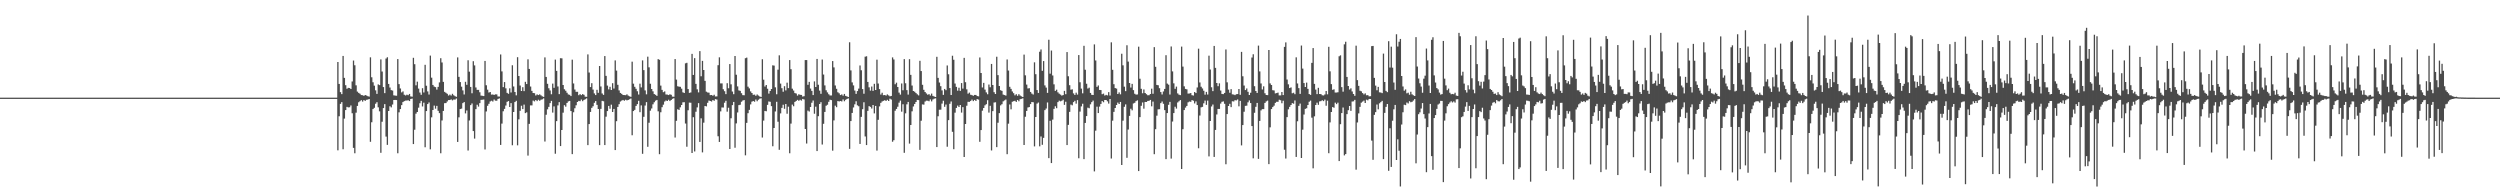 <?xml version="1.0" encoding="UTF-8"?>
<svg xmlns="http://www.w3.org/2000/svg" width="1920" height="150">
  <path d="M0 75.000h1v1.000H0zM1 75.000h1v1.000H1zM2 75.000h1v1.000H2zM3 75.000h1v1.000H3zM4 75.000h1v1.000H4zM5 75.000h1v1.000H5zM6 75.000h1v1.000H6zM7 75.000h1v1.000H7zM8 75.000h1v1.000H8zM9 75.000h1v1.000H9zM10 75.000h1v1.000H10zM11 75.000h1v1.000H11zM12 75.000h1v1.000H12zM13 75.000h1v1.000H13zM14 75.000h1v1.000H14zM15 75.000h1v1.000H15zM16 75.000h1v1.000H16zM17 75.000h1v1.000H17zM18 75.000h1v1.000H18zM19 75.000h1v1.000H19zM20 75.000h1v1.000H20zM21 75.000h1v1.000H21zM22 75.000h1v1.000H22zM23 75.000h1v1.000H23zM24 75.000h1v1.000H24zM25 75.000h1v1.000H25zM26 75.000h1v1.000H26zM27 75.000h1v1.000H27zM28 75.000h1v1.000H28zM29 75.000h1v1.000H29zM30 75.000h1v1.000H30zM31 75.000h1v1.000H31zM32 75.000h1v1.000H32zM33 75.000h1v1.000H33zM34 75.000h1v1.000H34zM35 75.000h1v1.000H35zM36 75.000h1v1.000H36zM37 75.000h1v1.000H37zM38 75.000h1v1.000H38zM39 75.000h1v1.000H39zM40 75.000h1v1.000H40zM41 75.000h1v1.000H41zM42 75.000h1v1.000H42zM43 75.000h1v1.000H43zM44 75.000h1v1.000H44zM45 75.000h1v1.000H45zM46 75.000h1v1.000H46zM47 75.000h1v1.000H47zM48 75.000h1v1.000H48zM49 75.000h1v1.000H49zM50 75.000h1v1.000H50zM51 75.000h1v1.000H51zM52 75.000h1v1.000H52zM53 75.000h1v1.000H53zM54 75.000h1v1.000H54zM55 75.000h1v1.000H55zM56 75.000h1v1.000H56zM57 75.000h1v1.000H57zM58 75.000h1v1.000H58zM59 75.000h1v1.000H59zM60 75.000h1v1.000H60zM61 75.000h1v1.000H61zM62 75.000h1v1.000H62zM63 75.000h1v1.000H63zM64 75.000h1v1.000H64zM65 75.000h1v1.000H65zM66 75.000h1v1.000H66zM67 75.000h1v1.000H67zM68 75.000h1v1.000H68zM69 75.000h1v1.000H69zM70 75.000h1v1.000H70zM71 75.000h1v1.000H71zM72 75.000h1v1.000H72zM73 75.000h1v1.000H73zM74 75.000h1v1.000H74zM75 75.000h1v1.000H75zM76 75.000h1v1.000H76zM77 75.000h1v1.000H77zM78 75.000h1v1.000H78zM79 75.000h1v1.000H79zM80 75.000h1v1.000H80zM81 75.000h1v1.000H81zM82 75.000h1v1.000H82zM83 75.000h1v1.000H83zM84 75.000h1v1.000H84zM85 75.000h1v1.000H85zM86 75.000h1v1.000H86zM87 75.000h1v1.000H87zM88 75.000h1v1.000H88zM89 75.000h1v1.000H89zM90 75.000h1v1.000H90zM91 75.000h1v1.000H91zM92 75.000h1v1.000H92zM93 75.000h1v1.000H93zM94 75.000h1v1.000H94zM95 75.000h1v1.000H95zM96 75.000h1v1.000H96zM97 75.000h1v1.000H97zM98 75.000h1v1.000H98zM99 75.000h1v1.000H99zM100 75.000h1v1.000H100zM101 75.000h1v1.000H101zM102 75.000h1v1.000H102zM103 75.000h1v1.000H103zM104 75.000h1v1.000H104zM105 75.000h1v1.000H105zM106 75.000h1v1.000H106zM107 75.000h1v1.000H107zM108 75.000h1v1.000H108zM109 75.000h1v1.000H109zM110 75.000h1v1.000H110zM111 75.000h1v1.000H111zM112 75.000h1v1.000H112zM113 75.000h1v1.000H113zM114 75.000h1v1.000H114zM115 75.000h1v1.000H115zM116 75.000h1v1.000H116zM117 75.000h1v1.000H117zM118 75.000h1v1.000H118zM119 75.000h1v1.000H119zM120 75.000h1v1.000H120zM121 75.000h1v1.000H121zM122 75.000h1v1.000H122zM123 75.000h1v1.000H123zM124 75.000h1v1.000H124zM125 75.000h1v1.000H125zM126 75.000h1v1.000H126zM127 75.000h1v1.000H127zM128 75.000h1v1.000H128zM129 75.000h1v1.000H129zM130 75.000h1v1.000H130zM131 75.000h1v1.000H131zM132 75.000h1v1.000H132zM133 75.000h1v1.000H133zM134 75.000h1v1.000H134zM135 75.000h1v1.000H135zM136 75.000h1v1.000H136zM137 75.000h1v1.000H137zM138 75.000h1v1.000H138zM139 75.000h1v1.000H139zM140 75.000h1v1.000H140zM141 75.000h1v1.000H141zM142 75.000h1v1.000H142zM143 75.000h1v1.000H143zM144 75.000h1v1.000H144zM145 75.000h1v1.000H145zM146 75.000h1v1.000H146zM147 75.000h1v1.000H147zM148 75.000h1v1.000H148zM149 75.000h1v1.000H149zM150 75.000h1v1.000H150zM151 75.000h1v1.000H151zM152 75.000h1v1.000H152zM153 75.000h1v1.000H153zM154 75.000h1v1.000H154zM155 75.000h1v1.000H155zM156 75.000h1v1.000H156zM157 75.000h1v1.000H157zM158 75.000h1v1.000H158zM159 75.000h1v1.000H159zM160 75.000h1v1.000H160zM161 75.000h1v1.000H161zM162 75.000h1v1.000H162zM163 75.000h1v1.000H163zM164 75.000h1v1.000H164zM165 75.000h1v1.000H165zM166 75.000h1v1.000H166zM167 75.000h1v1.000H167zM168 75.000h1v1.000H168zM169 75.000h1v1.000H169zM170 75.000h1v1.000H170zM171 75.000h1v1.000H171zM172 75.000h1v1.000H172zM173 75.000h1v1.000H173zM174 75.000h1v1.000H174zM175 75.000h1v1.000H175zM176 75.000h1v1.000H176zM177 75.000h1v1.000H177zM178 75.000h1v1.000H178zM179 75.000h1v1.000H179zM180 75.000h1v1.000H180zM181 75.000h1v1.000H181zM182 75.000h1v1.000H182zM183 75.000h1v1.000H183zM184 75.000h1v1.000H184zM185 75.000h1v1.000H185zM186 75.000h1v1.000H186zM187 75.000h1v1.000H187zM188 75.000h1v1.000H188zM189 75.000h1v1.000H189zM190 75.000h1v1.000H190zM191 75.000h1v1.000H191zM192 75.000h1v1.000H192zM193 75.000h1v1.000H193zM194 75.000h1v1.000H194zM195 75.000h1v1.000H195zM196 75.000h1v1.000H196zM197 75.000h1v1.000H197zM198 75.000h1v1.000H198zM199 75.000h1v1.000H199zM200 75.000h1v1.000H200zM201 75.000h1v1.000H201zM202 75.000h1v1.000H202zM203 75.000h1v1.000H203zM204 75.000h1v1.000H204zM205 75.000h1v1.000H205zM206 75.000h1v1.000H206zM207 75.000h1v1.000H207zM208 75.000h1v1.000H208zM209 75.000h1v1.000H209zM210 75.000h1v1.000H210zM211 75.000h1v1.000H211zM212 75.000h1v1.000H212zM213 75.000h1v1.000H213zM214 75.000h1v1.000H214zM215 75.000h1v1.000H215zM216 75.000h1v1.000H216zM217 75.000h1v1.000H217zM218 75.000h1v1.000H218zM219 75.000h1v1.000H219zM220 75.000h1v1.000H220zM221 75.000h1v1.000H221zM222 75.000h1v1.000H222zM223 75.000h1v1.000H223zM224 75.000h1v1.000H224zM225 75.000h1v1.000H225zM226 75.000h1v1.000H226zM227 75.000h1v1.000H227zM228 75.000h1v1.000H228zM229 75.000h1v1.000H229zM230 75.000h1v1.000H230zM231 75.000h1v1.000H231zM232 75.000h1v1.000H232zM233 75.000h1v1.000H233zM234 75.000h1v1.000H234zM235 75.000h1v1.000H235zM236 75.000h1v1.000H236zM237 75.000h1v1.000H237zM238 75.000h1v1.000H238zM239 75.000h1v1.000H239zM240 75.000h1v1.000H240zM241 75.000h1v1.000H241zM242 75.000h1v1.000H242zM243 75.000h1v1.000H243zM244 75.000h1v1.000H244zM245 75.000h1v1.000H245zM246 75.000h1v1.000H246zM247 75.000h1v1.000H247zM248 75.000h1v1.000H248zM249 75.000h1v1.000H249zM250 75.000h1v1.000H250zM251 75.000h1v1.000H251zM252 75.000h1v1.000H252zM253 75.000h1v1.000H253zM254 75.000h1v1.000H254zM255 75.000h1v1.000H255zM256 75.000h1v1.000H256zM257 75.000h1v1.000H257zM258 75.000h1v1.000H258zM259 47.614h1v67.829H259zM260 64.476h1v24.803H260zM261 70.735h1v9.032H261zM262 72.283h1v6.177H262zM263 42.961h1v71.661H263zM264 59.826h1v31.279H264zM265 65.434h1v19.078H265zM266 68.152h1v13.909H266zM267 67.500h1v14.993H267zM268 67.605h1v14.758H268zM269 68.377h1v12.608H269zM270 62.564h1v24.402H270zM271 46.475h1v67.102H271zM272 50.131h1v67.583H272zM273 65.541h1v20.981H273zM274 70.359h1v11.017H274zM275 71.314h1v7.226H275zM276 71.985h1v5.736H276zM277 73.028h1v3.883H277zM278 73.133h1v4.919H278zM279 73.619h1v3.233H279zM280 72.942h1v4.544H280zM281 73.372h1v3.266H281zM282 73.863h1v2.619H282zM283 74.170h1v1.870H283zM284 44.039h1v64.870H284zM285 59.317h1v34.577H285zM286 63.174h1v20.603H286zM287 65.815h1v16.972H287zM288 69.378h1v10.275H288zM289 72.077h1v6.422H289zM290 64.822h1v17.592H290zM291 65.357h1v20.167H291zM292 45.615h1v71.741H292zM293 54.947h1v38.549H293zM294 66.855h1v16.130H294zM295 71.501h1v8.479H295zM296 44.976h1v59.936H296zM297 43.965h1v67.269H297zM298 64.466h1v20.779H298zM299 67.250h1v14.348H299zM300 69.230h1v13.227H300zM301 69.535h1v10.757H301zM302 73.228h1v3.555H302zM303 73.410h1v3.336H303zM304 73.520h1v3.335H304zM305 45.348h1v72.379H305zM306 64.623h1v21.666H306zM307 67.920h1v15.843H307zM308 70.945h1v9.781H308zM309 70.201h1v8.205H309zM310 72.778h1v4.884H310zM311 73.312h1v3.954H311zM312 72.688h1v4.506H312zM313 73.134h1v3.869H313zM314 72.129h1v5.498H314zM315 74.055h1v1.981H315zM316 74.222h1v1.488H316zM317 44.370h1v66.260H317zM318 49.325h1v50.311H318zM319 65.526h1v21.756H319zM320 62.723h1v23.287H320zM321 68.066h1v14.629H321zM322 71.059h1v8.255H322zM323 72.825h1v4.662H323zM324 67.753h1v14.014H324zM325 71.020h1v7.843H325zM326 49.779h1v63.327H326zM327 65.853h1v19.427H327zM328 70.185h1v9.717H328zM329 72.599h1v6.078H329zM330 42.717h1v71.989H330zM331 59.635h1v30.490H331zM332 65.229h1v19.250H332zM333 66.508h1v14.616H333zM334 66.908h1v16.538H334zM335 68.795h1v12.534H335zM336 66.698h1v18.396H336zM337 63.261h1v23.618H337zM338 44.680h1v73.018H338zM339 47.985h1v44.539H339zM340 62.892h1v22.308H340zM341 70.574h1v8.687H341zM342 71.251h1v7.884H342zM343 72.041h1v5.897H343zM344 73.371h1v3.468H344zM345 72.669h1v4.147H345zM346 73.364h1v2.993H346zM347 72.064h1v5.049H347zM348 73.185h1v3.244H348zM349 73.867h1v2.631H349zM350 74.366h1v1.293H350zM351 44.072h1v64.953H351zM352 59.024h1v31.079H352zM353 63.008h1v20.771H353zM354 66.547h1v16.864H354zM355 69.404h1v9.796H355zM356 72.529h1v5.841H356zM357 62.800h1v24.285H357zM358 65.116h1v19.700H358zM359 46.298h1v69.297H359zM360 55.044h1v37.456H360zM361 66.753h1v13.989H361zM362 71.636h1v7.834H362zM363 47.013h1v53.638H363zM364 50.244h1v56.209H364zM365 67.163h1v16.673H365zM366 68.994h1v11.435H366zM367 69.043h1v12.850H367zM368 70.852h1v8.346H368zM369 73.437h1v3.281H369zM370 73.564h1v3.045H370zM371 73.762h1v2.664H371zM372 46.801h1v67.973H372zM373 65.473h1v20.127H373zM374 68.876h1v12.398H374zM375 71.047h1v8.694H375zM376 70.681h1v7.221H376zM377 72.666h1v4.681H377zM378 72.548h1v5.408H378zM379 72.901h1v3.563H379zM380 72.457h1v4.854H380zM381 72.504h1v4.860H381zM382 74.088h1v1.901H382zM383 74.155h1v1.408H383zM384 41.852h1v69.452H384zM385 54.846h1v40.092H385zM386 66.917h1v18.510H386zM387 63.015h1v20.570H387zM388 67.845h1v13.184H388zM389 71.316h1v6.866H389zM390 72.049h1v5.581H390zM391 67.853h1v14.321H391zM392 71.006h1v8.201H392zM393 50.137h1v61.413H393zM394 66.416h1v19.604H394zM395 70.680h1v7.709H395zM396 73.198h1v4.241H396zM397 43.952h1v67.638H397zM398 58.370h1v33.270H398zM399 65.706h1v19.390H399zM400 69.865h1v11.327H400zM401 66.947h1v16.820H401zM402 69.984h1v10.345H402zM403 62.799h1v24.098H403zM404 64.548h1v21.710H404zM405 45.545h1v73.939H405zM406 52.924h1v42.216H406zM407 66.454h1v14.470H407zM408 69.772h1v11.193H408zM409 71.410h1v5.877H409zM410 71.582h1v6.284H410zM411 73.296h1v3.497H411zM412 72.523h1v5.148H412zM413 73.007h1v3.585H413zM414 72.443h1v4.946H414zM415 73.214h1v3.405H415zM416 73.958h1v2.319H416zM417 74.395h1v1.192H417zM418 44.068h1v64.625H418zM419 59.105h1v29.011H419zM420 64.365h1v19.615H420zM421 67.788h1v14.290H421zM422 69.496h1v9.726H422zM423 72.400h1v5.042H423zM424 64.211h1v22.265H424zM425 67.413h1v14.307H425zM426 45.790h1v72.257H426zM427 54.439h1v38.579H427zM428 66.381h1v14.543H428zM429 72.295h1v6.158H429zM430 44.721h1v67.478H430zM431 44.778h1v55.045H431zM432 65.256h1v21.293H432zM433 68.570h1v12.243H433zM434 69.699h1v12.202H434zM435 71.240h1v7.837H435zM436 72.526h1v5.337H436zM437 72.827h1v4.692H437zM438 73.792h1v11.491H438zM439 45.827h1v72.539H439zM440 64.112h1v22.116H440zM441 68.770h1v14.377H441zM442 70.522h1v10.339H442zM443 70.509h1v7.841H443zM444 73.119h1v4.345H444zM445 72.305h1v5.438H445zM446 73.037h1v3.422H446zM447 72.223h1v5.504H447zM448 72.815h1v3.909H448zM449 74.221h1v2.009H449zM450 74.333h1v1.231H450zM451 41.802h1v69.660H451zM452 55.691h1v39.573H452zM453 66.873h1v19.080H453zM454 63.888h1v18.972H454zM455 68.794h1v12.803H455zM456 71.716h1v7.215H456zM457 73.034h1v4.568H457zM458 68.944h1v11.618H458zM459 71.289h1v12.437H459zM460 50.696h1v60.788H460zM461 66.406h1v17.212H461zM462 71.804h1v5.686H462zM463 72.876h1v4.917H463zM464 43.059h1v68.334H464zM465 58.266h1v31.345H465zM466 65.731h1v19.592H466zM467 68.650h1v12.706H467zM468 66.668h1v16.857H468zM469 69.099h1v11.299H469zM470 63.920h1v22.114H470zM471 68.007h1v15.646H471zM472 46.393h1v68.867H472zM473 54.240h1v38.852H473zM474 65.140h1v16.989H474zM475 69.425h1v10.601H475zM476 71.374h1v6.615H476zM477 72.069h1v5.210H477zM478 72.962h1v3.769H478zM479 73.003h1v4.380H479zM480 73.088h1v3.511H480zM481 72.454h1v4.639H481zM482 73.438h1v3.317H482zM483 73.975h1v2.241H483zM484 74.353h1v1.339H484zM485 47.343h1v56.538H485zM486 64.277h1v21.005H486zM487 66.656h1v17.722H487zM488 68.182h1v13.180H488zM489 70.117h1v9.852H489zM490 72.620h1v4.782H490zM491 64.265h1v21.887H491zM492 67.124h1v13.843H492zM493 46.383h1v71.749H493zM494 53.881h1v35.838H494zM495 69.431h1v11.640H495zM496 72.428h1v5.997H496zM497 43.524h1v69.213H497zM498 51.694h1v42.591H498zM499 64.306h1v20.668H499zM500 68.342h1v14.978H500zM501 70.133h1v9.991H501zM502 72.246h1v6.308H502zM503 72.825h1v4.492H503zM504 73.601h1v3.126H504zM505 45.430h1v40.067H505zM506 45.912h1v72.527H506zM507 65.764h1v20.481H507zM508 69.035h1v13.278H508zM509 70.807h1v9.554H509zM510 70.178h1v7.811H510zM511 72.548h1v4.598H511zM512 72.658h1v4.909H512zM513 73.035h1v3.558H513zM514 72.381h1v5.222H514zM515 72.786h1v4.037H515zM516 74.180h1v1.721H516zM517 74.269h1v1.214H517zM518 45.356h1v60.257H518zM519 61.131h1v31.621H519zM520 66.261h1v17.644H520zM521 66.541h1v17.908H521zM522 66.682h1v15.765H522zM523 68.076h1v12.583H523zM524 70.896h1v7.720H524zM525 71.430h1v7.044H525zM526 48.624h1v46.267H526zM527 48.233h1v64.449H527zM528 68.383h1v16.280H528zM529 71.338h1v7.468H529zM530 71.028h1v7.852H530zM531 41.378h1v76.109H531zM532 57.541h1v32.480H532zM533 44.643h1v71.682H533zM534 64.431h1v21.367H534zM535 68.595h1v13.867H535zM536 70.961h1v8.238H536zM537 39.259h1v69.756H537zM538 58.594h1v32.275H538zM539 46.721h1v70.344H539zM540 53.776h1v40.417H540zM541 62.115h1v19.304H541zM542 70.402h1v11.321H542zM543 70.994h1v7.948H543zM544 71.164h1v6.048H544zM545 73.063h1v4.496H545zM546 72.962h1v5.005H546zM547 73.542h1v3.321H547zM548 72.752h1v4.651H548zM549 74.062h1v2.091H549zM550 74.040h1v2.389H550zM551 50.072h1v54.573H551zM552 44.054h1v64.964H552zM553 64.056h1v21.493H553zM554 64.060h1v18.467H554zM555 68.547h1v14.050H555zM556 70.023h1v8.863H556zM557 72.300h1v5.130H557zM558 63.893h1v21.871H558zM559 67.785h1v14.952H559zM560 49.216h1v65.229H560zM561 64.751h1v26.073H561zM562 70.297h1v10.440H562zM563 72.332h1v5.976H563zM564 43.016h1v70.437H564zM565 57.389h1v37.376H565zM566 66.377h1v19.989H566zM567 69.406h1v11.327H567zM568 69.803h1v10.641H568zM569 71.555h1v6.559H569zM570 73.055h1v4.167H570zM571 73.162h1v3.704H571zM572 44.677h1v74.602H572zM573 44.241h1v50.139H573zM574 66.581h1v20.375H574zM575 67.904h1v16.469H575zM576 70.180h1v10.012H576zM577 71.426h1v6.649H577zM578 72.802h1v4.747H578zM579 72.658h1v5.476H579zM580 73.562h1v2.854H580zM581 72.538h1v5.227H581zM582 73.354h1v3.221H582zM583 74.068h1v1.716H583zM584 74.442h1v1.064H584zM585 45.537h1v60.112H585zM586 61.203h1v31.440H586zM587 66.482h1v18.692H587zM588 65.271h1v20.170H588zM589 68.160h1v12.386H589zM590 71.901h1v6.030H590zM591 69.889h1v8.295H591zM592 68.350h1v13.162H592zM593 50.179h1v62.169H593zM594 50.384h1v47.909H594zM595 67.084h1v18.528H595zM596 72.376h1v5.807H596zM597 53.517h1v39.964H597zM598 42.483h1v72.563H598zM599 64.181h1v22.930H599zM600 67.714h1v15.150H600zM601 70.433h1v10.007H601zM602 66.176h1v17.373H602zM603 69.442h1v10.451H603zM604 63.481h1v23.864H604zM605 67.700h1v14.195H605zM606 46.114h1v71.593H606zM607 53.147h1v41.756H607zM608 68.092h1v12.259H608zM609 69.528h1v12.089H609zM610 71.453h1v6.829H610zM611 71.858h1v5.673H611zM612 73.439h1v3.257H612zM613 72.392h1v5.032H613zM614 72.825h1v3.823H614zM615 72.899h1v4.348H615zM616 74.121h1v1.863H616zM617 73.904h1v2.477H617zM618 46.152h1v52.907H618zM619 46.131h1v64.113H619zM620 65.136h1v19.811H620zM621 62.888h1v22.795H621zM622 67.979h1v14.175H622zM623 69.767h1v9.143H623zM624 73.023h1v4.199H624zM625 62.506h1v24.866H625zM626 66.814h1v15.108H626zM627 45.262h1v70.775H627zM628 65.056h1v24.184H628zM629 69.602h1v10.250H629zM630 72.048h1v6.428H630zM631 45.746h1v65.280H631zM632 57.254h1v37.809H632zM633 65.579h1v20.385H633zM634 69.320h1v11.880H634zM635 70.940h1v9.482H635zM636 72.373h1v5.800H636zM637 73.304h1v3.270H637zM638 73.333h1v3.566H638zM639 46.890h1v68.841H639zM640 51.781h1v40.692H640zM641 65.612h1v15.532H641zM642 68.186h1v14.146H642zM643 70.878h1v6.760H643zM644 71.659h1v6.250H644zM645 73.008h1v4.535H645zM646 72.481h1v5.441H646zM647 73.482h1v2.885H647zM648 72.154h1v5.601H648zM649 73.631h1v3.015H649zM650 74.050h1v1.907H650zM651 74.476h1v1.097H651zM652 32.457h1v81.887H652zM653 54.051h1v38.920H653zM654 63.292h1v23.433H654zM655 65.569h1v16.954H655zM656 69.552h1v10.560H656zM657 72.093h1v5.666H657zM658 69.942h1v10.949H658zM659 68.042h1v13.581H659zM660 50.297h1v60.244H660zM661 53.961h1v35.790H661zM662 68.395h1v15.480H662zM663 72.009h1v6.516H663zM664 43.525h1v61.301H664zM665 43.194h1v68.206H665zM666 62.950h1v22.190H666zM667 67.086h1v14.429H667zM668 69.568h1v12.519H668zM669 66.467h1v16.874H669zM670 69.802h1v10.847H670zM671 64.344h1v22.737H671zM672 69.098h1v12.251H672zM673 45.822h1v69.830H673zM674 64.152h1v27.857H674zM675 68.468h1v13.235H675zM676 72.603h1v6.421H676zM677 71.245h1v6.660H677zM678 73.097h1v4.343H678zM679 72.964h1v4.010H679zM680 73.430h1v4.065H680zM681 72.485h1v4.139H681zM682 73.243h1v4.307H682zM683 73.973h1v1.808H683zM684 73.682h1v2.777H684zM685 44.081h1v64.779H685zM686 45.693h1v61.962H686zM687 64.735h1v20.300H687zM688 63.509h1v20.142H688zM689 66.832h1v15.162H689zM690 71.118h1v7.712H690zM691 72.644h1v4.632H691zM692 64.082h1v21.698H692zM693 69.306h1v10.771H693zM694 45.434h1v71.910H694zM695 63.927h1v23.127H695zM696 69.241h1v10.863H696zM697 72.676h1v5.586H697zM698 45.472h1v64.813H698zM699 57.516h1v38.476H699zM700 65.716h1v19.803H700zM701 69.896h1v11.875H701zM702 70.473h1v9.413H702zM703 71.451h1v6.868H703zM704 72.464h1v4.275H704zM705 73.277h1v3.603H705zM706 46.671h1v68.445H706zM707 54.595h1v38.115H707zM708 65.132h1v15.065H708zM709 68.973h1v11.423H709zM710 70.659h1v7.310H710zM711 71.768h1v5.557H711zM712 72.734h1v4.615H712zM713 72.317h1v5.442H713zM714 73.347h1v3.013H714zM715 71.894h1v5.970H715zM716 73.634h1v2.779H716zM717 74.159h1v1.609H717zM718 74.514h1v1.000H718zM719 43.648h1v69.301H719zM720 59.791h1v29.518H720zM721 63.390h1v20.910H721zM722 66.185h1v18.036H722zM723 69.433h1v10.149H723zM724 72.857h1v4.481H724zM725 68.285h1v13.719H725zM726 69.249h1v11.048H726zM727 50.292h1v62.381H727zM728 57.012h1v35.230H728zM729 67.644h1v12.071H729zM730 72.945h1v4.991H730zM731 42.786h1v58.426H731zM732 45.872h1v68.698H732zM733 64.178h1v22.355H733zM734 66.725h1v16.151H734zM735 69.643h1v11.467H735zM736 67.367h1v14.824H736zM737 69.768h1v10.863H737zM738 63.784h1v22.671H738zM739 68.060h1v14.224H739zM740 44.451h1v76.150H740zM741 63.128h1v32.105H741zM742 68.604h1v12.602H742zM743 71.941h1v6.226H743zM744 71.114h1v7.133H744zM745 72.747h1v4.749H745zM746 73.071h1v3.410H746zM747 73.562h1v4.085H747zM748 72.909h1v3.825H748zM749 72.897h1v4.637H749zM750 73.804h1v2.287H750zM751 73.989h1v2.496H751zM752 44.124h1v64.760H752zM753 56.050h1v43.851H753zM754 67.157h1v17.838H754zM755 63.657h1v19.303H755zM756 68.801h1v12.075H756zM757 70.980h1v9.064H757zM758 72.394h1v4.565H758zM759 64.937h1v21.523H759zM760 67.030h1v14.248H760zM761 49.102h1v66.462H761zM762 65.262h1v20.109H762zM763 70.790h1v7.954H763zM764 72.207h1v6.312H764zM765 43.547h1v69.456H765zM766 57.681h1v36.593H766zM767 66.064h1v20.825H767zM768 69.258h1v11.688H768zM769 69.785h1v10.253H769zM770 72.668h1v5.155H770zM771 72.988h1v4.140H771zM772 73.429h1v3.013H772zM773 45.659h1v72.745H773zM774 54.178h1v40.785H774zM775 66.682h1v13.570H775zM776 68.272h1v15.717H776zM777 70.260h1v7.863H777zM778 71.562h1v6.145H778zM779 73.218h1v4.210H779zM780 72.346h1v5.947H780zM781 73.557h1v3.251H781zM782 72.338h1v5.416H782zM783 73.373h1v2.799H783zM784 73.972h1v1.983H784zM785 74.520h1v1.000H785zM786 41.932h1v69.409H786zM787 57.854h1v31.786H787zM788 64.951h1v20.232H788zM789 67.942h1v14.573H789zM790 67.736h1v14.502H790zM791 70.616h1v9.332H791zM792 71.892h1v6.440H792zM793 72.575h1v5.985H793zM794 47.874h1v64.578H794zM795 56.987h1v32.862H795zM796 69.164h1v10.382H796zM797 71.360h1v7.397H797zM798 39.733h1v72.658H798zM799 37.986h1v66.799H799zM800 54.371h1v56.860H800zM801 46.887h1v59.018H801zM802 65.602h1v18.988H802zM803 67.297h1v16.046H803zM804 71.298h1v7.420H804zM805 30.506h1v90.920H805zM806 56.562h1v36.204H806zM807 38.787h1v86.461H807zM808 57.975h1v33.869H808zM809 64.773h1v18.824H809zM810 69.806h1v11.811H810zM811 68.841h1v14.231H811zM812 70.929h1v7.521H812zM813 71.923h1v5.401H813zM814 72.671h1v5.170H814zM815 73.415h1v3.953H815zM816 73.034h1v3.507H816zM817 69.783h1v10.758H817zM818 72.359h1v5.776H818zM819 39.971h1v71.459H819zM820 58.566h1v37.325H820zM821 65.424h1v20.468H821zM822 68.853h1v11.466H822zM823 68.622h1v12.250H823zM824 71.734h1v6.691H824zM825 72.891h1v4.539H825zM826 71.189h1v8.433H826zM827 72.637h1v4.257H827zM828 42.272h1v79.297H828zM829 63.197h1v22.533H829zM830 68.042h1v13.682H830zM831 71.693h1v7.971H831zM832 35.185h1v87.013H832zM833 53.567h1v40.825H833zM834 64.328h1v24.806H834zM835 67.972h1v14.715H835zM836 67.353h1v15.770H836zM837 71.356h1v8.772H837zM838 72.805h1v5.618H838zM839 72.960h1v4.325H839zM840 34.097h1v97.519H840zM841 46.444h1v53.915H841zM842 66.738h1v15.186H842zM843 65.652h1v21.163H843zM844 69.054h1v12.799H844zM845 69.186h1v10.635H845zM846 72.362h1v5.251H846zM847 71.895h1v6.625H847zM848 73.358h1v3.454H848zM849 72.872h1v3.905H849zM850 73.277h1v4.561H850zM851 70.735h1v8.830H851zM852 73.353h1v2.698H852zM853 32.519h1v89.212H853zM854 53.599h1v39.074H854zM855 64.641h1v21.252H855zM856 67.657h1v15.302H856zM857 68.022h1v12.632H857zM858 72.181h1v6.600H858zM859 70.978h1v8.871H859zM860 72.424h1v5.875H860zM861 41.268h1v85.429H861zM862 50.178h1v42.510H862zM863 66.555h1v15.454H863zM864 69.972h1v10.208H864zM865 34.751h1v86.449H865zM866 47.331h1v52.138H866zM867 63.754h1v25.218H867zM868 67.210h1v16.311H868zM869 64.407h1v20.331H869zM870 69.221h1v10.247H870zM871 72.010h1v6.924H871zM872 72.669h1v4.985H872zM873 72.524h1v4.537H873zM874 35.859h1v95.505H874zM875 60.492h1v29.465H875zM876 68.200h1v13.045H876zM877 71.650h1v7.047H877zM878 68.696h1v14.736H878zM879 71.443h1v6.848H879zM880 72.328h1v6.008H880zM881 73.177h1v4.358H881zM882 73.115h1v4.312H882zM883 72.205h1v4.568H883zM884 68.089h1v13.557H884zM885 72.006h1v6.012H885zM886 36.189h1v82.220H886zM887 51.327h1v47.918H887zM888 65.241h1v23.577H888zM889 65.479h1v18.476H889zM890 67.743h1v16.097H890zM891 70.698h1v8.486H891zM892 72.574h1v5.414H892zM893 70.268h1v9.429H893zM894 68.297h1v16.291H894zM895 42.406h1v79.809H895zM896 64.183h1v22.666H896zM897 65.018h1v15.485H897zM898 72.600h1v5.618H898zM899 35.670h1v86.148H899zM900 54.845h1v38.492H900zM901 64.020h1v22.839H901zM902 68.188h1v13.787H902zM903 66.526h1v16.890H903zM904 71.724h1v6.956H904zM905 72.726h1v5.021H905zM906 73.071h1v3.759H906zM907 35.790h1v93.990H907zM908 51.164h1v48.069H908zM909 66.298h1v18.254H909zM910 68.280h1v14.368H910zM911 68.594h1v12.748H911zM912 71.881h1v6.712H912zM913 71.766h1v6.190H913zM914 71.495h1v6.664H914zM915 73.127h1v3.711H915zM916 73.357h1v3.999H916zM917 70.645h1v8.808H917zM918 71.460h1v6.424H918zM919 67.184h1v13.520H919zM920 37.384h1v76.505H920zM921 63.342h1v25.365H921zM922 66.594h1v15.855H922zM923 67.946h1v14.144H923zM924 69.687h1v9.692H924zM925 72.691h1v4.551H925zM926 70.559h1v10.001H926zM927 72.602h1v4.670H927zM928 42.773h1v77.327H928zM929 53.408h1v39.536H929zM930 67.044h1v14.702H930zM931 69.994h1v10.263H931zM932 35.263h1v85.278H932zM933 52.138h1v47.644H933zM934 63.738h1v24.148H934zM935 66.183h1v17.466H935zM936 63.999h1v19.650H936zM937 69.534h1v10.008H937zM938 72.166h1v6.015H938zM939 72.299h1v5.593H939zM940 71.384h1v8.341H940zM941 37.965h1v88.201H941zM942 63.243h1v24.356H942zM943 68.826h1v12.581H943zM944 71.201h1v8.528H944zM945 68.479h1v13.806H945zM946 72.463h1v5.290H946zM947 72.580h1v5.367H947zM948 73.051h1v3.900H948zM949 72.350h1v4.735H949zM950 72.243h1v4.146H950zM951 68.367h1v13.308H951zM952 72.814h1v4.636H952zM953 39.855h1v71.801H953zM954 58.551h1v37.508H954zM955 65.675h1v20.120H955zM956 69.178h1v12.147H956zM957 67.961h1v13.212H957zM958 70.495h1v8.118H958zM959 72.982h1v4.113H959zM960 71.242h1v7.928H960zM961 44.197h1v52.636H961zM962 41.677h1v79.916H962zM963 66.200h1v20.405H963zM964 69.894h1v12.118H964zM965 71.349h1v7.711H965zM966 35.034h1v86.995H966zM967 54.836h1v38.022H967zM968 64.105h1v20.687H968zM969 68.685h1v15.124H969zM970 66.298h1v17.519H970zM971 71.606h1v7.434H971zM972 72.944h1v4.950H972zM973 73.064h1v4.187H973zM974 38.423h1v87.615H974zM975 64.025h1v33.754H975zM976 65.257h1v18.516H976zM977 69.261h1v12.962H977zM978 69.482h1v11.670H978zM979 71.739h1v7.252H979zM980 71.457h1v6.709H980zM981 71.140h1v7.044H981zM982 73.287h1v3.301H982zM983 73.282h1v3.726H983zM984 70.674h1v8.634H984zM985 73.030h1v4.336H985zM986 35.993h1v79.011H986zM987 32.566h1v89.172H987zM988 61.104h1v28.841H988zM989 64.771h1v19.177H989zM990 67.629h1v14.454H990zM991 67.141h1v13.504H991zM992 71.635h1v7.574H992zM993 71.198h1v8.444H993zM994 72.353h1v4.787H994zM995 44.010h1v76.509H995zM996 64.118h1v29.030H996zM997 67.703h1v13.586H997zM998 72.097h1v7.456H998zM999 34.962h1v86.367H999zM1000 52.707h1v46.880H1000zM1001 63.819h1v24.165H1001zM1002 66.821h1v16.800H1002zM1003 63.452h1v19.711H1003zM1004 68.264h1v12.377H1004zM1005 72.233h1v5.882H1005zM1006 72.844h1v4.440H1006zM1007 48.297h1v42.073H1007zM1008 36.936h1v92.359H1008zM1009 64.410h1v24.946H1009zM1010 68.803h1v11.820H1010zM1011 72.270h1v6.594H1011zM1012 67.446h1v13.048H1012zM1013 72.176h1v5.680H1013zM1014 72.294h1v5.375H1014zM1015 73.187h1v3.824H1015zM1016 73.325h1v4.330H1016zM1017 72.558h1v3.959H1017zM1018 69.879h1v11.306H1018zM1019 72.433h1v4.886H1019zM1020 35.960h1v81.722H1020zM1021 54.780h1v39.197H1021zM1022 64.611h1v21.414H1022zM1023 68.948h1v13.260H1023zM1024 68.628h1v14.089H1024zM1025 71.092h1v7.732H1025zM1026 71.066h1v8.917H1026zM1027 70.835h1v7.995H1027zM1028 43.232h1v80.483H1028zM1029 42.499h1v52.908H1029zM1030 66.924h1v19.896H1030zM1031 70.409h1v12.199H1031zM1032 34.049h1v85.289H1032zM1033 32.058h1v86.243H1033zM1034 59.101h1v28.559H1034zM1035 66.072h1v18.544H1035zM1036 68.775h1v12.609H1036zM1037 67.828h1v17.332H1037zM1038 70.241h1v7.732H1038zM1039 72.173h1v5.675H1039zM1040 73.594h1v3.086H1040zM1041 35.074h1v95.208H1041zM1042 61.528h1v32.538H1042zM1043 65.929h1v21.176H1043zM1044 69.699h1v12.366H1044zM1045 70.161h1v8.670H1045zM1046 71.466h1v6.588H1046zM1047 72.497h1v4.754H1047zM1048 71.693h1v7.434H1048zM1049 73.163h1v3.390H1049zM1050 73.049h1v3.984H1050zM1051 74.003h1v1.961H1051zM1052 73.859h1v2.185H1052zM1053 35.434h1v72.561H1053zM1054 35.258h1v87.462H1054zM1055 59.822h1v28.370H1055zM1056 65.742h1v20.400H1056zM1057 69.325h1v10.957H1057zM1058 66.696h1v17.278H1058zM1059 70.911h1v8.468H1059zM1060 71.055h1v7.360H1060zM1061 71.522h1v5.920H1061zM1062 41.178h1v81.058H1062zM1063 62.964h1v23.720H1063zM1064 69.785h1v12.294H1064zM1065 70.766h1v9.089H1065zM1066 31.626h1v99.544H1066zM1067 51.841h1v46.645H1067zM1068 35.862h1v92.363H1068zM1069 51.946h1v40.783H1069zM1070 63.386h1v20.557H1070zM1071 68.951h1v11.660H1071zM1072 26.319h1v96.555H1072zM1073 35.716h1v71.286H1073zM1074 32.035h1v83.754H1074zM1075 29.897h1v113.296H1075zM1076 58.377h1v37.244H1076zM1077 66.408h1v19.836H1077zM1078 69.618h1v10.828H1078zM1079 68.644h1v12.089H1079zM1080 71.703h1v7.033H1080zM1081 71.150h1v8.328H1081zM1082 72.747h1v4.964H1082zM1083 70.471h1v8.074H1083zM1084 72.428h1v5.770H1084zM1085 73.147h1v4.069H1085zM1086 73.737h1v2.370H1086zM1087 28.510h1v96.905H1087zM1088 51.104h1v52.238H1088zM1089 60.323h1v27.393H1089zM1090 63.923h1v22.326H1090zM1091 66.512h1v16.861H1091zM1092 71.228h1v7.945H1092zM1093 60.397h1v27.264H1093zM1094 58.094h1v32.957H1094zM1095 37.292h1v94.966H1095zM1096 46.374h1v51.262H1096zM1097 65.667h1v21.460H1097zM1098 71.404h1v8.417H1098zM1099 30.590h1v89.310H1099zM1100 28.644h1v101.757H1100zM1101 57.916h1v32.772H1101zM1102 63.383h1v24.972H1102zM1103 67.618h1v15.994H1103zM1104 68.669h1v11.587H1104zM1105 71.110h1v8.405H1105zM1106 72.665h1v4.821H1106zM1107 72.266h1v5.271H1107zM1108 31.417h1v108.447H1108zM1109 60.405h1v32.199H1109zM1110 65.600h1v21.426H1110zM1111 69.280h1v12.320H1111zM1112 68.039h1v11.946H1112zM1113 71.235h1v7.503H1113zM1114 72.371h1v5.381H1114zM1115 72.129h1v6.574H1115zM1116 72.390h1v5.498H1116zM1117 71.227h1v7.562H1117zM1118 73.404h1v2.901H1118zM1119 73.698h1v2.502H1119zM1120 25.267h1v103.824H1120zM1121 27.865h1v86.053H1121zM1122 57.991h1v32.021H1122zM1123 55.082h1v34.243H1123zM1124 64.206h1v21.781H1124zM1125 69.242h1v12.633H1125zM1126 71.071h1v7.373H1126zM1127 65.480h1v19.726H1127zM1128 68.657h1v12.667H1128zM1129 34.613h1v102.430H1129zM1130 60.118h1v29.826H1130zM1131 68.866h1v14.832H1131zM1132 71.631h1v8.582H1132zM1133 27.828h1v101.409H1133zM1134 49.240h1v55.242H1134zM1135 62.351h1v27.558H1135zM1136 65.719h1v19.615H1136zM1137 62.840h1v23.269H1137zM1138 67.927h1v14.811H1138zM1139 62.683h1v28.312H1139zM1140 57.715h1v34.855H1140zM1141 31.112h1v106.525H1141zM1142 37.742h1v65.759H1142zM1143 61.031h1v30.509H1143zM1144 68.291h1v16.269H1144zM1145 69.110h1v12.002H1145zM1146 70.427h1v8.477H1146zM1147 72.066h1v6.209H1147zM1148 71.815h1v7.558H1148zM1149 73.034h1v3.822H1149zM1150 70.828h1v6.948H1150zM1151 72.560h1v5.289H1151zM1152 73.167h1v3.911H1152zM1153 73.875h1v2.232H1153zM1154 29.172h1v96.957H1154zM1155 51.215h1v46.024H1155zM1156 58.469h1v29.401H1156zM1157 63.844h1v21.792H1157zM1158 66.164h1v15.970H1158zM1159 70.989h1v9.203H1159zM1160 57.524h1v37.071H1160zM1161 58.601h1v30.587H1161zM1162 32.199h1v105.813H1162zM1163 44.703h1v57.185H1163zM1164 60.602h1v23.268H1164zM1165 69.896h1v12.196H1165zM1166 29.620h1v100.223H1166zM1167 28.946h1v99.625H1167zM1168 57.864h1v33.178H1168zM1169 65.672h1v18.258H1169zM1170 66.372h1v19.987H1170zM1171 67.699h1v12.581H1171zM1172 72.628h1v4.616H1172zM1173 72.703h1v4.737H1173zM1174 72.888h1v4.907H1174zM1175 31.620h1v107.876H1175zM1176 59.145h1v33.251H1176zM1177 65.241h1v22.073H1177zM1178 69.837h1v11.641H1178zM1179 66.968h1v13.205H1179zM1180 70.892h1v7.401H1180zM1181 71.812h1v6.781H1181zM1182 72.235h1v5.137H1182zM1183 71.129h1v8.358H1183zM1184 72.229h1v7.031H1184zM1185 73.152h1v3.323H1185zM1186 73.860h1v2.141H1186zM1187 27.920h1v103.343H1187zM1188 44.714h1v59.546H1188zM1189 58.715h1v31.428H1189zM1190 56.944h1v34.357H1190zM1191 66.321h1v17.981H1191zM1192 70.434h1v9.977H1192zM1193 71.831h1v5.462H1193zM1194 64.148h1v20.497H1194zM1195 68.485h1v13.235H1195zM1196 38.719h1v90.229H1196zM1197 63.162h1v25.137H1197zM1198 69.723h1v9.291H1198zM1199 71.393h1v7.554H1199zM1200 27.083h1v102.827H1200zM1201 50.211h1v47.025H1201zM1202 61.439h1v29.496H1202zM1203 63.946h1v21.178H1203zM1204 62.425h1v24.864H1204zM1205 64.727h1v20.790H1205zM1206 58.327h1v33.657H1206zM1207 59.419h1v34.151H1207zM1208 30.570h1v107.370H1208zM1209 45.239h1v56.523H1209zM1210 60.540h1v23.534H1210zM1211 69.301h1v13.198H1211zM1212 69.384h1v10.725H1212zM1213 70.561h1v8.765H1213zM1214 72.637h1v5.301H1214zM1215 71.786h1v6.485H1215zM1216 72.835h1v4.754H1216zM1217 71.300h1v7.140H1217zM1218 71.936h1v5.252H1218zM1219 73.448h1v3.629H1219zM1220 74.022h1v1.953H1220zM1221 28.897h1v97.364H1221zM1222 51.077h1v44.129H1222zM1223 58.830h1v30.326H1223zM1224 62.944h1v23.396H1224zM1225 65.714h1v15.862H1225zM1226 70.706h1v9.067H1226zM1227 57.521h1v35.169H1227zM1228 62.811h1v22.422H1228zM1229 35.639h1v96.562H1229zM1230 45.702h1v52.890H1230zM1231 64.329h1v17.799H1231zM1232 71.438h1v8.758H1232zM1233 27.755h1v102.438H1233zM1234 29.852h1v81.656H1234zM1235 58.144h1v32.653H1235zM1236 65.487h1v20.214H1236zM1237 66.542h1v19.260H1237zM1238 69.427h1v11.100H1238zM1239 72.210h1v6.733H1239zM1240 73.075h1v4.523H1240zM1241 72.489h1v17.100H1241zM1242 34.634h1v99.828H1242zM1243 61.226h1v29.430H1243zM1244 66.391h1v18.038H1244zM1245 68.583h1v14.893H1245zM1246 68.395h1v11.390H1246zM1247 72.111h1v6.820H1247zM1248 72.078h1v6.374H1248zM1249 72.343h1v4.925H1249zM1250 70.974h1v8.319H1250zM1251 71.028h1v7.265H1251zM1252 73.580h1v2.681H1252zM1253 73.847h1v2.069H1253zM1254 30.966h1v89.781H1254zM1255 54.186h1v46.791H1255zM1256 62.933h1v26.452H1256zM1257 62.014h1v27.902H1257zM1258 64.511h1v22.541H1258zM1259 70.709h1v8.791H1259zM1260 72.144h1v5.477H1260zM1261 64.691h1v20.181H1261zM1262 69.029h1v18.530H1262zM1263 36.703h1v94.209H1263zM1264 61.666h1v28.238H1264zM1265 69.681h1v10.268H1265zM1266 72.103h1v7.535H1266zM1267 27.031h1v105.813H1267zM1268 55.118h1v38.298H1268zM1269 64.400h1v22.617H1269zM1270 63.907h1v18.595H1270zM1271 61.934h1v27.012H1271zM1272 65.729h1v17.632H1272zM1273 56.539h1v36.470H1273zM1274 64.472h1v24.344H1274zM1275 25.251h1v117.896H1275zM1276 39.482h1v67.033H1276zM1277 60.286h1v24.957H1277zM1278 66.600h1v19.870H1278zM1279 69.294h1v10.246H1279zM1280 70.202h1v8.641H1280zM1281 71.823h1v6.783H1281zM1282 71.619h1v6.990H1282zM1283 72.751h1v4.452H1283zM1284 71.052h1v7.464H1284zM1285 73.034h1v4.037H1285zM1286 73.458h1v3.248H1286zM1287 73.928h1v2.205H1287zM1288 32.655h1v92.080H1288zM1289 52.443h1v41.728H1289zM1290 58.606h1v31.121H1290zM1291 65.696h1v18.152H1291zM1292 67.138h1v15.302H1292zM1293 71.709h1v6.947H1293zM1294 59.019h1v31.686H1294zM1295 63.597h1v22.942H1295zM1296 37.068h1v96.832H1296zM1297 46.495h1v51.965H1297zM1298 66.889h1v15.477H1298zM1299 71.036h1v9.156H1299zM1300 33.698h1v88.690H1300zM1301 46.653h1v52.970H1301zM1302 62.458h1v25.015H1302zM1303 65.102h1v19.336H1303zM1304 67.576h1v16.114H1304zM1305 69.565h1v10.313H1305zM1306 71.742h1v6.132H1306zM1307 72.753h1v4.046H1307zM1308 32.461h1v57.301H1308zM1309 40.218h1v95.835H1309zM1310 60.590h1v30.488H1310zM1311 65.645h1v18.381H1311zM1312 69.927h1v12.244H1312zM1313 68.057h1v11.843H1313zM1314 71.558h1v6.526H1314zM1315 71.922h1v6.779H1315zM1316 72.558h1v4.748H1316zM1317 71.233h1v8.379H1317zM1318 72.083h1v5.710H1318zM1319 73.727h1v2.521H1319zM1320 74.122h1v1.811H1320zM1321 27.978h1v102.711H1321zM1322 53.083h1v45.238H1322zM1323 59.625h1v29.788H1323zM1324 57.934h1v31.693H1324zM1325 64.127h1v22.593H1325zM1326 66.288h1v16.901H1326zM1327 68.654h1v12.014H1327zM1328 69.242h1v11.527H1328zM1329 36.286h1v61.175H1329zM1330 34.797h1v97.587H1330zM1331 64.571h1v25.225H1331zM1332 70.214h1v11.114H1332zM1333 69.698h1v11.018H1333zM1334 26.333h1v112.297H1334zM1335 48.451h1v49.090H1335zM1336 36.845h1v93.109H1336zM1337 61.042h1v29.716H1337zM1338 65.031h1v20.815H1338zM1339 70.011h1v10.071H1339zM1340 23.248h1v103.777H1340zM1341 48.018h1v52.583H1341zM1342 35.717h1v96.964H1342zM1343 43.601h1v58.001H1343zM1344 55.441h1v31.481H1344zM1345 66.925h1v16.917H1345zM1346 69.680h1v11.391H1346zM1347 71.025h1v7.567H1347zM1348 72.631h1v5.282H1348zM1349 72.125h1v5.611H1349zM1350 72.917h1v4.934H1350zM1351 71.173h1v7.673H1351zM1352 72.692h1v4.485H1352zM1353 73.089h1v4.111H1353zM1354 66.293h1v35.345H1354zM1355 33.691h1v84.016H1355zM1356 62.743h1v26.931H1356zM1357 60.860h1v28.531H1357zM1358 66.416h1v16.639H1358zM1359 67.891h1v13.879H1359zM1360 70.591h1v7.555H1360zM1361 59.363h1v30.956H1361zM1362 66.449h1v17.252H1362zM1363 36.579h1v95.697H1363zM1364 57.350h1v40.418H1364zM1365 67.126h1v15.311H1365zM1366 70.273h1v9.027H1366zM1367 33.468h1v89.082H1367zM1368 53.025h1v46.402H1368zM1369 62.891h1v24.610H1369zM1370 65.612h1v16.955H1370zM1371 68.394h1v13.847H1371zM1372 71.139h1v8.140H1372zM1373 72.395h1v5.360H1373zM1374 72.858h1v4.152H1374zM1375 32.292h1v107.731H1375zM1376 31.298h1v72.407H1376zM1377 62.790h1v29.848H1377zM1378 64.440h1v23.780H1378zM1379 68.101h1v13.477H1379zM1380 69.789h1v9.982H1380zM1381 71.604h1v6.417H1381zM1382 71.854h1v7.155H1382zM1383 73.112h1v4.320H1383zM1384 71.379h1v7.813H1384zM1385 72.931h1v5.170H1385zM1386 73.703h1v2.598H1386zM1387 74.086h1v1.694H1387zM1388 11.956h1v121.854H1388zM1389 43.200h1v58.927H1389zM1390 61.701h1v33.010H1390zM1391 57.571h1v29.916H1391zM1392 64.113h1v20.905H1392zM1393 69.513h1v10.144H1393zM1394 68.897h1v9.257H1394zM1395 66.814h1v16.239H1395zM1396 39.882h1v89.551H1396zM1397 38.236h1v65.668H1397zM1398 65.484h1v22.614H1398zM1399 70.588h1v8.956H1399zM1400 42.547h1v60.069H1400zM1401 27.268h1v105.070H1401zM1402 59.957h1v30.167H1402zM1403 63.525h1v23.188H1403zM1404 67.731h1v15.095H1404zM1405 60.701h1v28.147H1405zM1406 66.888h1v16.444H1406zM1407 55.263h1v38.189H1407zM1408 63.148h1v23.279H1408zM1409 30.473h1v104.721H1409zM1410 43.246h1v57.543H1410zM1411 64.556h1v21.691H1411zM1412 69.968h1v12.839H1412zM1413 69.565h1v9.551H1413zM1414 70.771h1v7.852H1414zM1415 73.092h1v4.439H1415zM1416 71.767h1v7.042H1416zM1417 71.831h1v5.826H1417zM1418 71.088h1v7.744H1418zM1419 72.682h1v4.480H1419zM1420 73.195h1v4.018H1420zM1421 32.519h1v93.510H1421zM1422 28.968h1v94.780H1422zM1423 60.258h1v30.326H1423zM1424 59.919h1v27.143H1424zM1425 66.033h1v17.962H1425zM1426 65.781h1v16.475H1426zM1427 71.019h1v7.802H1427zM1428 60.440h1v30.183H1428zM1429 64.757h1v21.035H1429zM1430 34.368h1v104.237H1430zM1431 59.397h1v37.723H1431zM1432 67.406h1v14.757H1432zM1433 71.486h1v8.196H1433zM1434 30.503h1v99.638H1434zM1435 51.343h1v46.348H1435zM1436 61.293h1v29.265H1436zM1437 63.860h1v23.601H1437zM1438 68.081h1v14.721H1438zM1439 69.623h1v9.319H1439zM1440 69.866h1v8.535H1440zM1441 72.545h1v4.912H1441zM1442 26.568h1v116.579H1442zM1443 33.031h1v70.965H1443zM1444 62.251h1v28.070H1444zM1445 65.160h1v22.404H1445zM1446 67.026h1v12.201H1446zM1447 69.168h1v10.742H1447zM1448 71.401h1v6.325H1448zM1449 71.172h1v7.594H1449zM1450 72.453h1v4.956H1450zM1451 71.156h1v8.355H1451zM1452 72.586h1v4.899H1452zM1453 73.738h1v2.794H1453zM1454 74.253h1v1.524H1454zM1455 25.421h1v104.343H1455zM1456 49.343h1v55.494H1456zM1457 56.352h1v36.564H1457zM1458 60.719h1v27.670H1458zM1459 63.738h1v20.368H1459zM1460 69.794h1v10.217H1460zM1461 65.996h1v16.596H1461zM1462 64.345h1v20.687H1462zM1463 35.833h1v99.781H1463zM1464 36.815h1v65.422H1464zM1465 63.246h1v25.598H1465zM1466 71.471h1v8.232H1466zM1467 27.007h1v92.584H1467zM1468 27.913h1v101.868H1468zM1469 57.743h1v34.028H1469zM1470 62.503h1v24.062H1470zM1471 67.311h1v16.967H1471zM1472 62.891h1v23.503H1472zM1473 66.079h1v19.189H1473zM1474 58.035h1v33.647H1474zM1475 64.497h1v21.949H1475zM1476 30.057h1v111.640H1476zM1477 58.243h1v45.411H1477zM1478 65.591h1v18.629H1478zM1479 69.533h1v11.249H1479zM1480 69.261h1v10.408H1480zM1481 71.607h1v6.388H1481zM1482 71.964h1v5.739H1482zM1483 72.264h1v6.922H1483zM1484 72.045h1v5.602H1484zM1485 70.951h1v7.013H1485zM1486 73.279h1v3.719H1486zM1487 73.094h1v4.131H1487zM1488 33.739h1v74.929H1488zM1489 39.265h1v78.660H1489zM1490 62.762h1v24.622H1490zM1491 60.367h1v29.987H1491zM1492 64.341h1v23.069H1492zM1493 68.845h1v12.534H1493zM1494 72.007h1v5.807H1494zM1495 58.877h1v33.383H1495zM1496 62.710h1v21.608H1496zM1497 33.950h1v102.738H1497zM1498 59.618h1v32.820H1498zM1499 67.403h1v14.622H1499zM1500 71.220h1v8.645H1500zM1501 32.164h1v95.595H1501zM1502 49.043h1v55.950H1502zM1503 61.989h1v28.631H1503zM1504 65.338h1v19.273H1504zM1505 67.252h1v15.473H1505zM1506 71.968h1v6.641H1506zM1507 72.218h1v5.849H1507zM1508 72.546h1v5.332H1508zM1509 28.063h1v113.415H1509zM1510 41.298h1v63.719H1510zM1511 62.473h1v21.533H1511zM1512 64.157h1v24.195H1512zM1513 68.509h1v11.930H1513zM1514 69.487h1v10.574H1514zM1515 71.317h1v6.516H1515zM1516 71.967h1v7.171H1516zM1517 72.945h1v4.625H1517zM1518 70.782h1v8.262H1518zM1519 73.102h1v3.983H1519zM1520 73.777h1v2.933H1520zM1521 74.364h1v1.388H1521zM1522 30.871h1v89.759H1522zM1523 54.032h1v42.212H1523zM1524 59.903h1v30.653H1524zM1525 62.751h1v21.118H1525zM1526 67.488h1v14.778H1526zM1527 71.580h1v6.744H1527zM1528 65.215h1v20.034H1528zM1529 66.888h1v14.711H1529zM1530 36.133h1v97.535H1530zM1531 47.085h1v55.414H1531zM1532 64.760h1v17.525H1532zM1533 71.204h1v8.768H1533zM1534 26.991h1v87.098H1534zM1535 31.479h1v102.187H1535zM1536 60.320h1v29.896H1536zM1537 63.267h1v23.227H1537zM1538 67.435h1v15.575H1538zM1539 61.823h1v26.404H1539zM1540 63.867h1v18.101H1540zM1541 56.995h1v35.848H1541zM1542 64.098h1v21.752H1542zM1543 31.236h1v105.735H1543zM1544 59.693h1v43.066H1544zM1545 64.490h1v16.883H1545zM1546 71.651h1v7.926H1546zM1547 70.145h1v9.186H1547zM1548 72.205h1v5.527H1548zM1549 71.739h1v5.559H1549zM1550 72.776h1v5.508H1550zM1551 71.927h1v6.034H1551zM1552 70.828h1v7.502H1552zM1553 73.422h1v3.138H1553zM1554 73.372h1v3.969H1554zM1555 29.012h1v96.438H1555zM1556 46.028h1v65.833H1556zM1557 62.227h1v26.360H1557zM1558 56.558h1v30.978H1558zM1559 64.475h1v21.532H1559zM1560 70.449h1v9.164H1560zM1561 71.507h1v7.228H1561zM1562 58.765h1v33.499H1562zM1563 61.436h1v22.672H1563zM1564 33.030h1v103.021H1564zM1565 60.582h1v31.505H1565zM1566 66.611h1v15.258H1566zM1567 71.793h1v7.880H1567zM1568 26.959h1v103.779H1568zM1569 49.036h1v54.196H1569zM1570 63.103h1v28.264H1570zM1571 67.116h1v16.197H1571zM1572 67.108h1v14.862H1572zM1573 70.667h1v8.516H1573zM1574 72.508h1v5.080H1574zM1575 72.202h1v5.341H1575zM1576 28.163h1v112.628H1576zM1577 41.074h1v64.484H1577zM1578 62.480h1v20.512H1578zM1579 64.234h1v24.720H1579zM1580 67.812h1v11.789H1580zM1581 69.022h1v10.322H1581zM1582 72.189h1v6.270H1582zM1583 71.833h1v7.418H1583zM1584 72.855h1v4.257H1584zM1585 71.381h1v8.413H1585zM1586 72.988h1v4.034H1586zM1587 73.632h1v2.647H1587zM1588 74.143h1v1.650H1588zM1589 30.887h1v89.986H1589zM1590 56.696h1v39.365H1590zM1591 59.749h1v30.377H1591zM1592 63.954h1v20.169H1592zM1593 61.729h1v25.544H1593zM1594 69.502h1v10.473H1594zM1595 68.708h1v12.711H1595zM1596 71.322h1v7.091H1596zM1597 35.105h1v96.202H1597zM1598 46.758h1v50.857H1598zM1599 66.010h1v15.344H1599zM1600 70.086h1v11.017H1600zM1601 23.675h1v104.088H1601zM1602 21.349h1v98.553H1602zM1603 45.112h1v82.472H1603zM1604 37.633h1v86.343H1604zM1605 63.073h1v23.443H1605zM1606 64.228h1v21.165H1606zM1607 69.407h1v11.458H1607zM1608 26.671h1v110.878H1608zM1609 58.642h1v32.855H1609zM1610 27.869h1v115.364H1610zM1611 55.609h1v39.121H1611zM1612 65.106h1v19.157H1612zM1613 69.955h1v11.933H1613zM1614 67.119h1v13.274H1614zM1615 71.395h1v7.105H1615zM1616 72.248h1v5.492H1616zM1617 72.705h1v5.093H1617zM1618 72.926h1v4.346H1618zM1619 72.353h1v4.388H1619zM1620 73.491h1v3.024H1620zM1621 73.925h1v1.984H1621zM1622 38.114h1v74.546H1622zM1623 55.768h1v38.060H1623zM1624 64.782h1v18.648H1624zM1625 69.106h1v10.081H1625zM1626 71.660h1v6.100H1626zM1627 72.701h1v4.127H1627zM1628 73.427h1v3.260H1628zM1629 56.207h1v34.630H1629zM1630 69.504h1v10.766H1630zM1631 46.386h1v70.980H1631zM1632 62.976h1v24.000H1632zM1633 68.533h1v10.831H1633zM1634 72.284h1v6.082H1634zM1635 35.025h1v70.367H1635zM1636 65.409h1v19.380H1636zM1637 69.120h1v12.122H1637zM1638 71.649h1v6.521H1638zM1639 70.403h1v9.872H1639zM1640 72.399h1v4.954H1640zM1641 73.415h1v3.280H1641zM1642 73.805h1v2.406H1642zM1643 43.748h1v78.576H1643zM1644 51.414h1v44.096H1644zM1645 68.417h1v12.035H1645zM1646 72.354h1v6.426H1646zM1647 71.891h1v6.225H1647zM1648 70.803h1v6.778H1648zM1649 73.271h1v3.798H1649zM1650 73.259h1v3.797H1650zM1651 74.146h1v1.907H1651zM1652 73.678h1v2.647H1652zM1653 74.183h1v1.793H1653zM1654 74.253h1v1.384H1654zM1655 74.598h1v1.000H1655zM1656 35.063h1v80.467H1656zM1657 61.733h1v25.151H1657zM1658 67.774h1v13.013H1658zM1659 71.221h1v7.341H1659zM1660 72.710h1v4.895H1660zM1661 73.454h1v3.138H1661zM1662 63.291h1v25.424H1662zM1663 69.072h1v12.688H1663zM1664 46.845h1v70.689H1664zM1665 52.855h1v38.631H1665zM1666 67.603h1v13.525H1666zM1667 70.443h1v7.846H1667zM1668 33.096h1v71.267H1668zM1669 52.099h1v38.161H1669zM1670 66.929h1v17.902H1670zM1671 69.017h1v11.104H1671zM1672 72.006h1v5.798H1672zM1673 73.085h1v4.352H1673zM1674 73.601h1v3.179H1674zM1675 61.617h1v29.986H1675zM1676 70.816h1v7.902H1676zM1677 39.468h1v87.183H1677zM1678 62.469h1v27.208H1678zM1679 68.176h1v11.155H1679zM1680 72.600h1v6.171H1680zM1681 68.471h1v11.107H1681zM1682 72.112h1v5.805H1682zM1683 73.584h1v3.145H1683zM1684 73.641h1v2.722H1684zM1685 73.023h1v3.682H1685zM1686 73.674h1v2.869H1686zM1687 73.966h1v2.014H1687zM1688 74.228h1v1.599H1688zM1689 38.073h1v74.672H1689zM1690 55.577h1v33.784H1690zM1691 64.978h1v18.914H1691zM1692 69.401h1v10.265H1692zM1693 71.259h1v7.044H1693zM1694 72.086h1v4.957H1694zM1695 73.432h1v2.904H1695zM1696 56.830h1v33.562H1696zM1697 69.629h1v17.501H1697zM1698 46.366h1v70.733H1698zM1699 65.323h1v21.469H1699zM1700 69.748h1v11.316H1700zM1701 73.071h1v5.420H1701zM1702 38.549h1v72.244H1702zM1703 64.510h1v21.912H1703zM1704 66.594h1v15.190H1704zM1705 70.752h1v7.420H1705zM1706 71.295h1v9.106H1706zM1707 72.697h1v4.331H1707zM1708 73.759h1v2.518H1708zM1709 73.544h1v2.345H1709zM1710 42.951h1v78.751H1710zM1711 53.303h1v43.262H1711zM1712 68.989h1v11.665H1712zM1713 72.788h1v5.638H1713zM1714 71.209h1v7.246H1714zM1715 72.196h1v5.370H1715zM1716 73.271h1v3.404H1716zM1717 73.655h1v2.793H1717zM1718 73.977h1v2.304H1718zM1719 73.504h1v3.251H1719zM1720 74.060h1v2.052H1720zM1721 74.093h1v1.647H1721zM1722 40.668h1v58.075H1722zM1723 34.868h1v80.694H1723zM1724 64.631h1v22.694H1724zM1725 68.611h1v11.230H1725zM1726 71.677h1v6.701H1726zM1727 72.326h1v4.835H1727zM1728 73.494h1v2.847H1728zM1729 62.909h1v25.226H1729zM1730 69.804h1v12.714H1730zM1731 46.801h1v69.593H1731zM1732 54.588h1v35.684H1732zM1733 68.890h1v11.654H1733zM1734 71.895h1v6.576H1734zM1735 33.521h1v71.082H1735zM1736 51.942h1v38.382H1736zM1737 67.210h1v16.600H1737zM1738 68.837h1v12.934H1738zM1739 59.671h1v34.348H1739zM1740 65.573h1v17.387H1740zM1741 70.518h1v9.000H1741zM1742 71.661h1v6.147H1742zM1743 73.582h1v3.353H1743zM1744 42.982h1v79.674H1744zM1745 64.772h1v22.879H1745zM1746 69.694h1v9.857H1746zM1747 72.756h1v5.709H1747zM1748 68.903h1v10.328H1748zM1749 72.397h1v5.239H1749zM1750 73.701h1v2.861H1750zM1751 74.078h1v2.158H1751zM1752 73.598h1v3.620H1752zM1753 72.844h1v3.655H1753zM1754 74.070h1v2.067H1754zM1755 74.240h1v1.382H1755zM1756 40.673h1v63.603H1756zM1757 59.606h1v29.571H1757zM1758 67.379h1v17.318H1758zM1759 69.929h1v9.236H1759zM1760 70.691h1v7.856H1760zM1761 72.955h1v4.212H1761zM1762 55.906h1v31.164H1762zM1763 56.725h1v34.750H1763zM1764 45.718h1v41.154H1764zM1765 44.170h1v77.407H1765zM1766 66.512h1v20.014H1766zM1767 70.355h1v10.159H1767zM1768 72.218h1v6.490H1768zM1769 35.615h1v68.619H1769zM1770 65.425h1v19.486H1770zM1771 70.105h1v11.073H1771zM1772 71.098h1v7.227H1772zM1773 70.621h1v9.336H1773zM1774 72.967h1v3.907H1774zM1775 73.468h1v2.805H1775zM1776 74.014h1v1.877H1776zM1777 42.425h1v81.406H1777zM1778 63.203h1v33.327H1778zM1779 68.856h1v11.437H1779zM1780 72.724h1v6.026H1780zM1781 71.181h1v7.353H1781zM1782 72.849h1v4.607H1782zM1783 73.287h1v3.447H1783zM1784 73.399h1v3.322H1784zM1785 73.759h1v2.056H1785zM1786 73.775h1v2.609H1786zM1787 74.209h1v1.662H1787zM1788 74.295h1v1.368H1788zM1789 34.687h1v71.711H1789zM1790 50.122h1v54.384H1790zM1791 66.901h1v16.985H1791zM1792 69.491h1v11.101H1792zM1793 71.720h1v6.064H1793zM1794 72.566h1v4.596H1794zM1795 73.249h1v3.425H1795zM1796 62.540h1v25.127H1796zM1797 69.791h1v13.121H1797zM1798 43.325h1v76.729H1798zM1799 63.288h1v27.938H1799zM1800 68.892h1v11.708H1800zM1801 71.941h1v6.336H1801zM1802 33.545h1v70.357H1802zM1803 51.763h1v40.194H1803zM1804 67.209h1v15.188H1804zM1805 71.097h1v9.084H1805zM1806 71.044h1v6.850H1806zM1807 73.042h1v4.955H1807zM1808 60.286h1v31.278H1808zM1809 68.026h1v14.122H1809zM1810 50.989h1v37.828H1810zM1811 42.666h1v77.093H1811zM1812 65.054h1v21.506H1812zM1813 69.547h1v10.285H1813zM1814 72.703h1v5.545H1814zM1815 69.252h1v9.719H1815zM1816 72.818h1v4.552H1816zM1817 73.283h1v3.275H1817zM1818 74.131h1v2.095H1818zM1819 73.195h1v4.339H1819zM1820 72.861h1v3.549H1820zM1821 74.088h1v1.978H1821zM1822 74.119h1v1.445H1822zM1823 37.470h1v66.609H1823zM1824 51.850h1v37.411H1824zM1825 67.055h1v16.152H1825zM1826 70.140h1v9.814H1826zM1827 72.073h1v5.866H1827zM1828 73.122h1v3.587H1828zM1829 56.976h1v36.852H1829zM1830 61.574h1v26.243H1830zM1831 45.396h1v72.376H1831zM1832 45.731h1v47.806H1832zM1833 66.636h1v19.865H1833zM1834 70.807h1v10.861H1834zM1835 34.591h1v62.494H1835zM1836 48.814h1v56.051H1836zM1837 65.081h1v19.738H1837zM1838 69.464h1v12.620H1838zM1839 70.946h1v7.494H1839zM1840 70.600h1v9.059H1840zM1841 73.196h1v3.833H1841zM1842 73.721h1v2.839H1842zM1843 73.900h1v2.030H1843zM1844 44.104h1v76.306H1844zM1845 65.056h1v21.610H1845zM1846 68.799h1v10.902H1846zM1847 72.896h1v5.847H1847zM1848 71.267h1v6.797H1848zM1849 72.937h1v4.375H1849zM1850 73.551h1v3.445H1850zM1851 73.814h1v2.440H1851zM1852 73.986h1v2.103H1852zM1853 73.363h1v3.274H1853zM1854 74.121h1v1.971H1854zM1855 74.232h1v1.629H1855zM1856 37.940h1v75.362H1856zM1857 56.963h1v34.511H1857zM1858 64.840h1v20.269H1858zM1859 69.201h1v10.703H1859zM1860 70.937h1v7.560H1860zM1861 72.945h1v4.058H1861zM1862 73.583h1v3.100H1862zM1863 62.349h1v30.238H1863zM1864 69.630h1v10.314H1864zM1865 42.847h1v79.001H1865zM1866 63.084h1v27.543H1866zM1867 68.893h1v11.634H1867zM1868 71.588h1v6.712H1868zM1869 33.228h1v87.142H1869zM1870 55.243h1v37.777H1870zM1871 61.613h1v35.172H1871zM1872 67.032h1v16.643H1872zM1873 46.550h1v68.590H1873zM1874 56.658h1v35.730H1874zM1875 49.016h1v68.608H1875zM1876 54.399h1v38.962H1876zM1877 66.261h1v16.967H1877zM1878 69.376h1v10.701H1878zM1879 70.589h1v9.048H1879zM1880 71.669h1v6.260H1880zM1881 73.133h1v3.628H1881zM1882 73.253h1v3.055H1882zM1883 73.870h1v2.143H1883zM1884 74.201h1v1.695H1884zM1885 74.506h1v1.050H1885zM1886 74.315h1v1.271H1886zM1887 74.650h1v1.000H1887zM1888 74.781h1v1.000H1888zM1889 74.796h1v1.000H1889zM1890 74.858h1v1.000H1890zM1891 74.857h1v1.000H1891zM1892 74.926h1v1.000H1892zM1893 74.906h1v1.000H1893zM1894 74.949h1v1.000H1894zM1895 74.961h1v1.000H1895zM1896 74.965h1v1.000H1896zM1897 74.978h1v1.000H1897zM1898 74.980h1v1.000H1898zM1899 74.977h1v1.000H1899zM1900 74.983h1v1.000H1900zM1901 74.986h1v1.000H1901zM1902 74.985h1v1.000H1902zM1903 74.986h1v1.000H1903zM1904 74.997h1v1.000H1904zM1905 74.998h1v1.000H1905zM1906 74.998h1v1.000H1906zM1907 74.999h1v1.000H1907zM1908 74.999h1v1.000H1908zM1909 74.999h1v1.000H1909zM1910 74.999h1v1.000H1910zM1911 75.000h1v1.000H1911zM1912 74.999h1v1.000H1912zM1913 75.000h1v1.000H1913zM1914 75.000h1v1.000H1914zM1915 75.000h1v1.000H1915zM1916 75.000h1v1.000H1916zM1917 75.000h1v1.000H1917zM1918 75.000h1v1.000H1918zM1919 75.000h1v1.000H1919z" fill="#4a4a4a"></path>
</svg>
